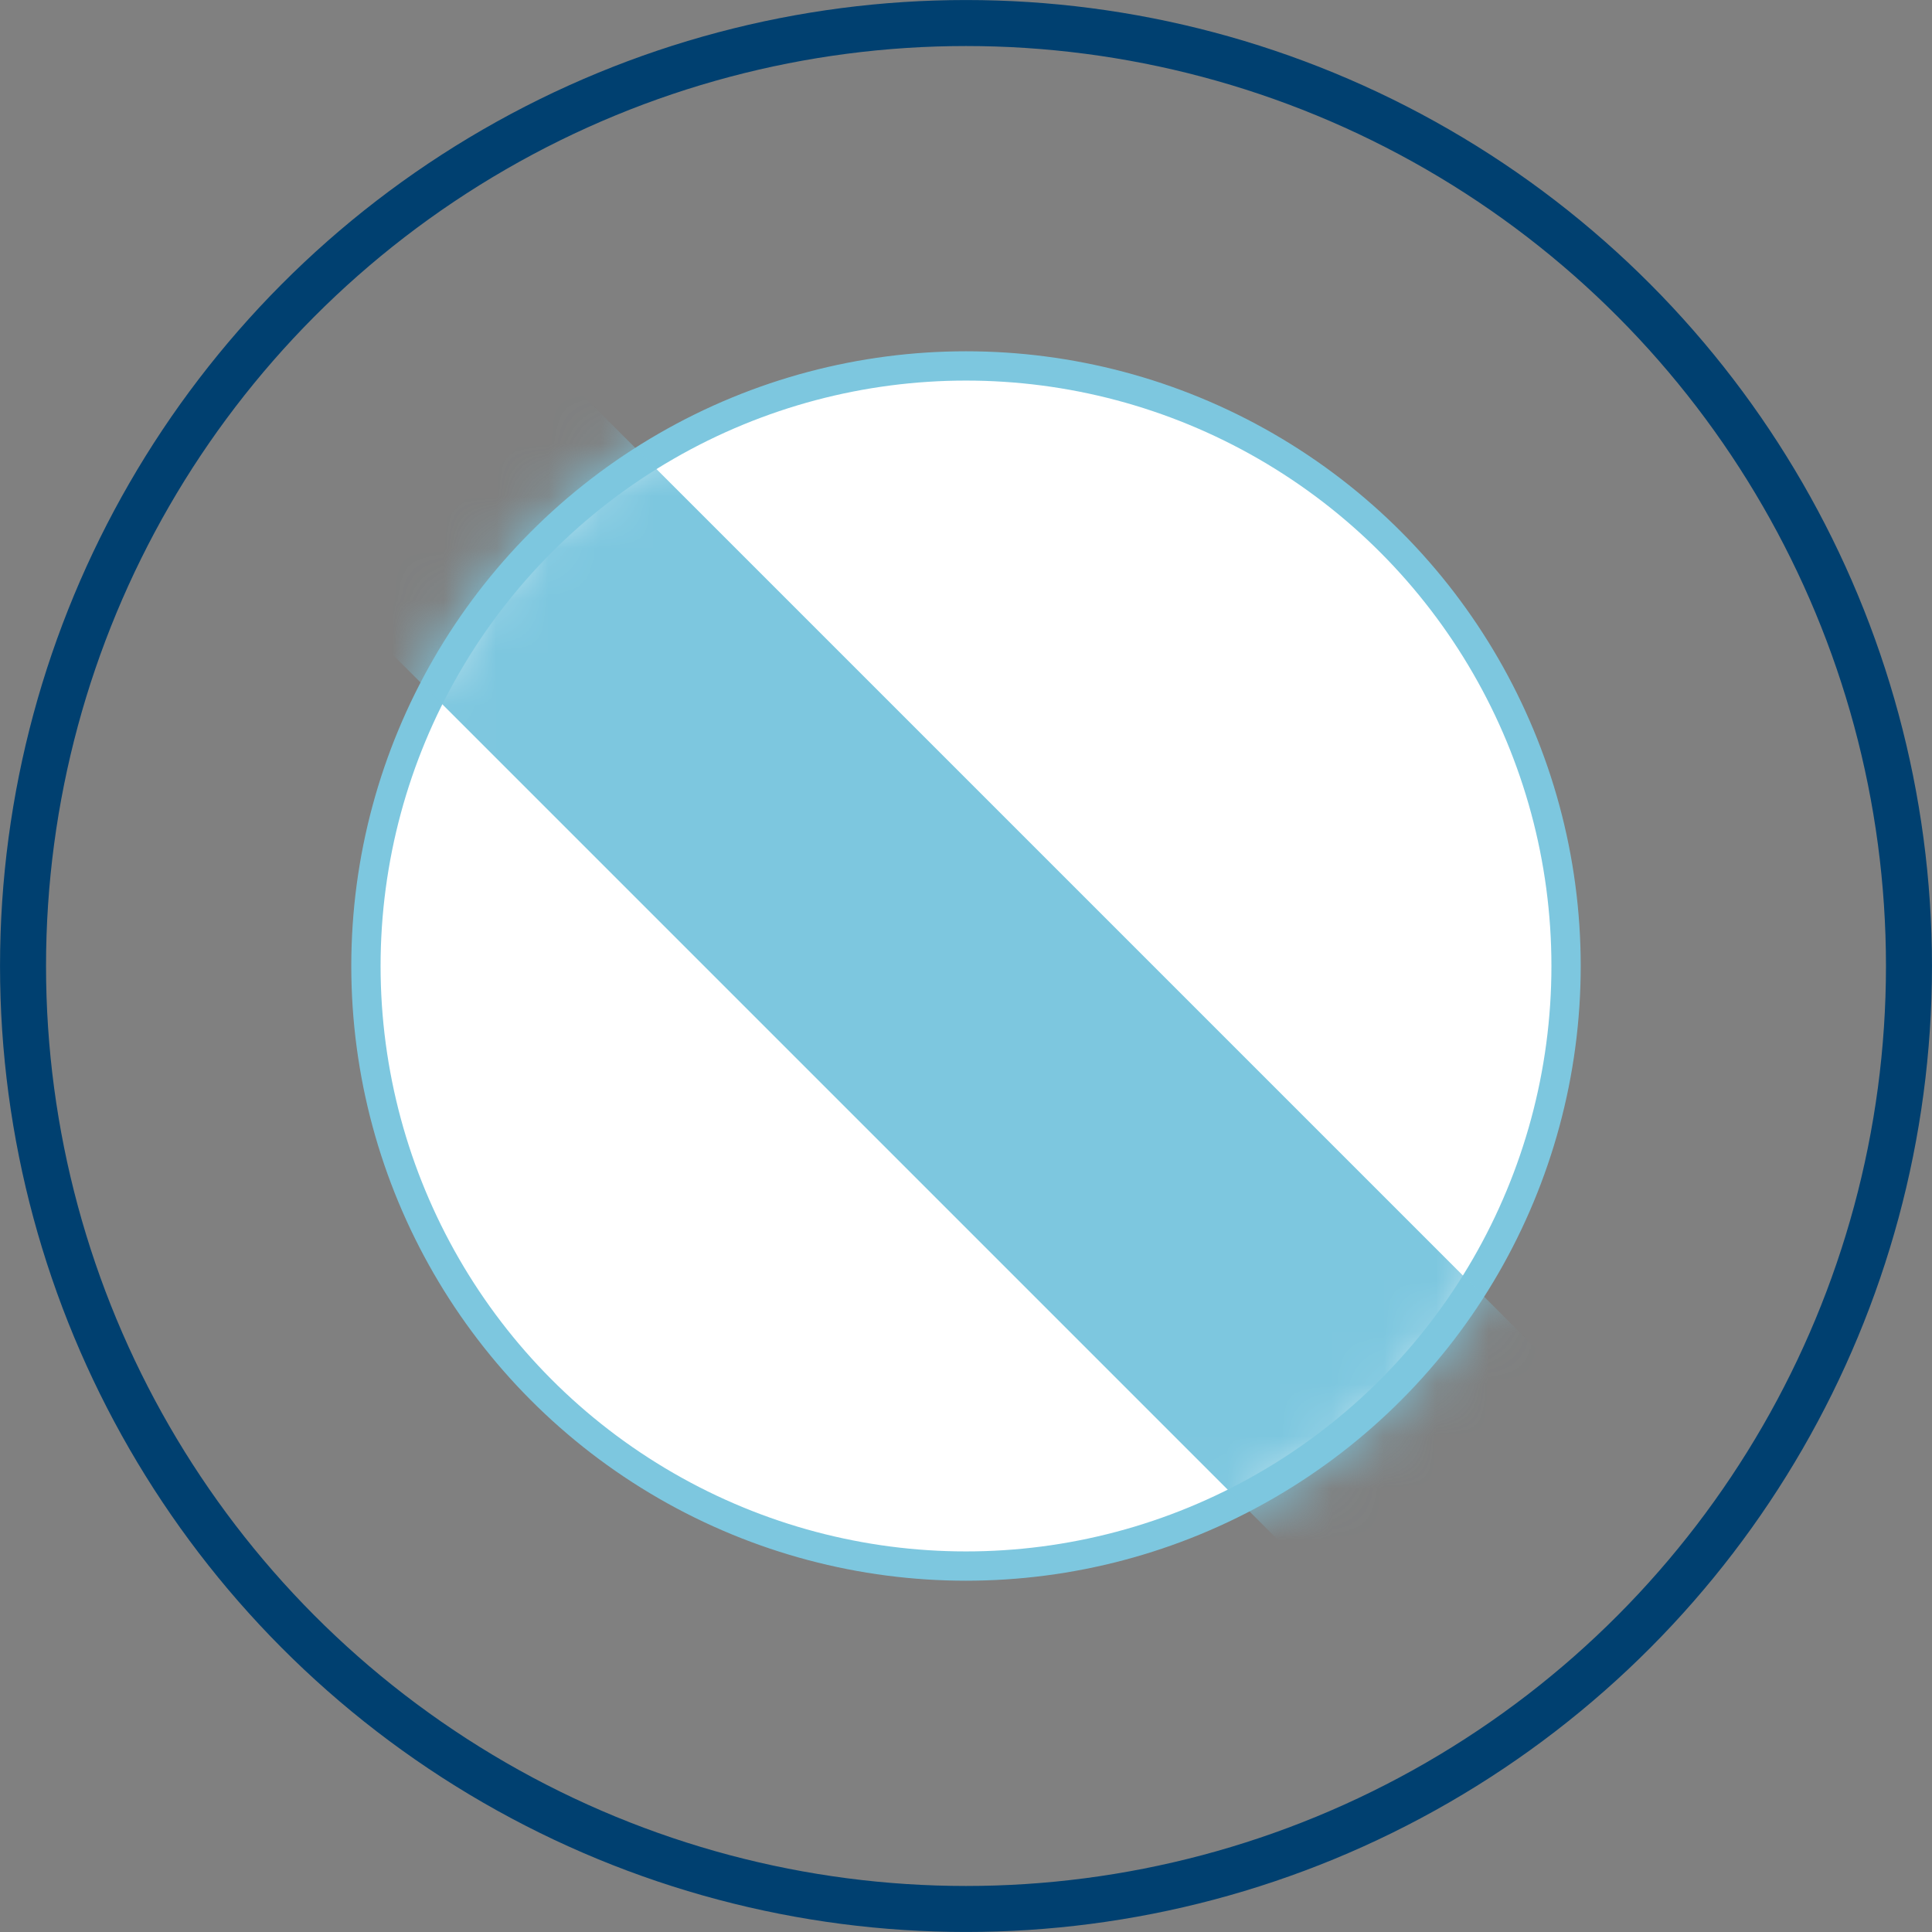 <svg width="37" height="37" viewBox="0 0 37 37" fill="none" xmlns="http://www.w3.org/2000/svg">
<rect x="0" y="0" width="37" height="37" fill="#808080" stroke="none"/>
<g id="Group 1009">
<circle id="Ellipse 16" cx="18.5" cy="18.5" r="18.059" stroke="#004070" stroke-width="0.881"/>
<g id="Group 1005">
<circle id="Ellipse 18" cx="18.5" cy="18.5" r="11.492" fill="white" stroke="#7DC7DF" stroke-width="0.561"/>
<g id="Mask group">
<mask id="mask0_1887_45" style="mask-type:alpha" maskUnits="userSpaceOnUse" x="6" y="6" width="25" height="25">
<circle id="Ellipse 17" cx="18.5" cy="18.5" r="11.773" fill="#D9D9D9"/>
</mask>
<g mask="url(#mask0_1887_45)">
<rect id="Rectangle 17" x="11.03" y="7.441" width="26.445" height="6.085" transform="rotate(45 11.03 7.441)" fill="#7DC7DF"/>
</g>
</g>
</g>
</g>
</svg>
